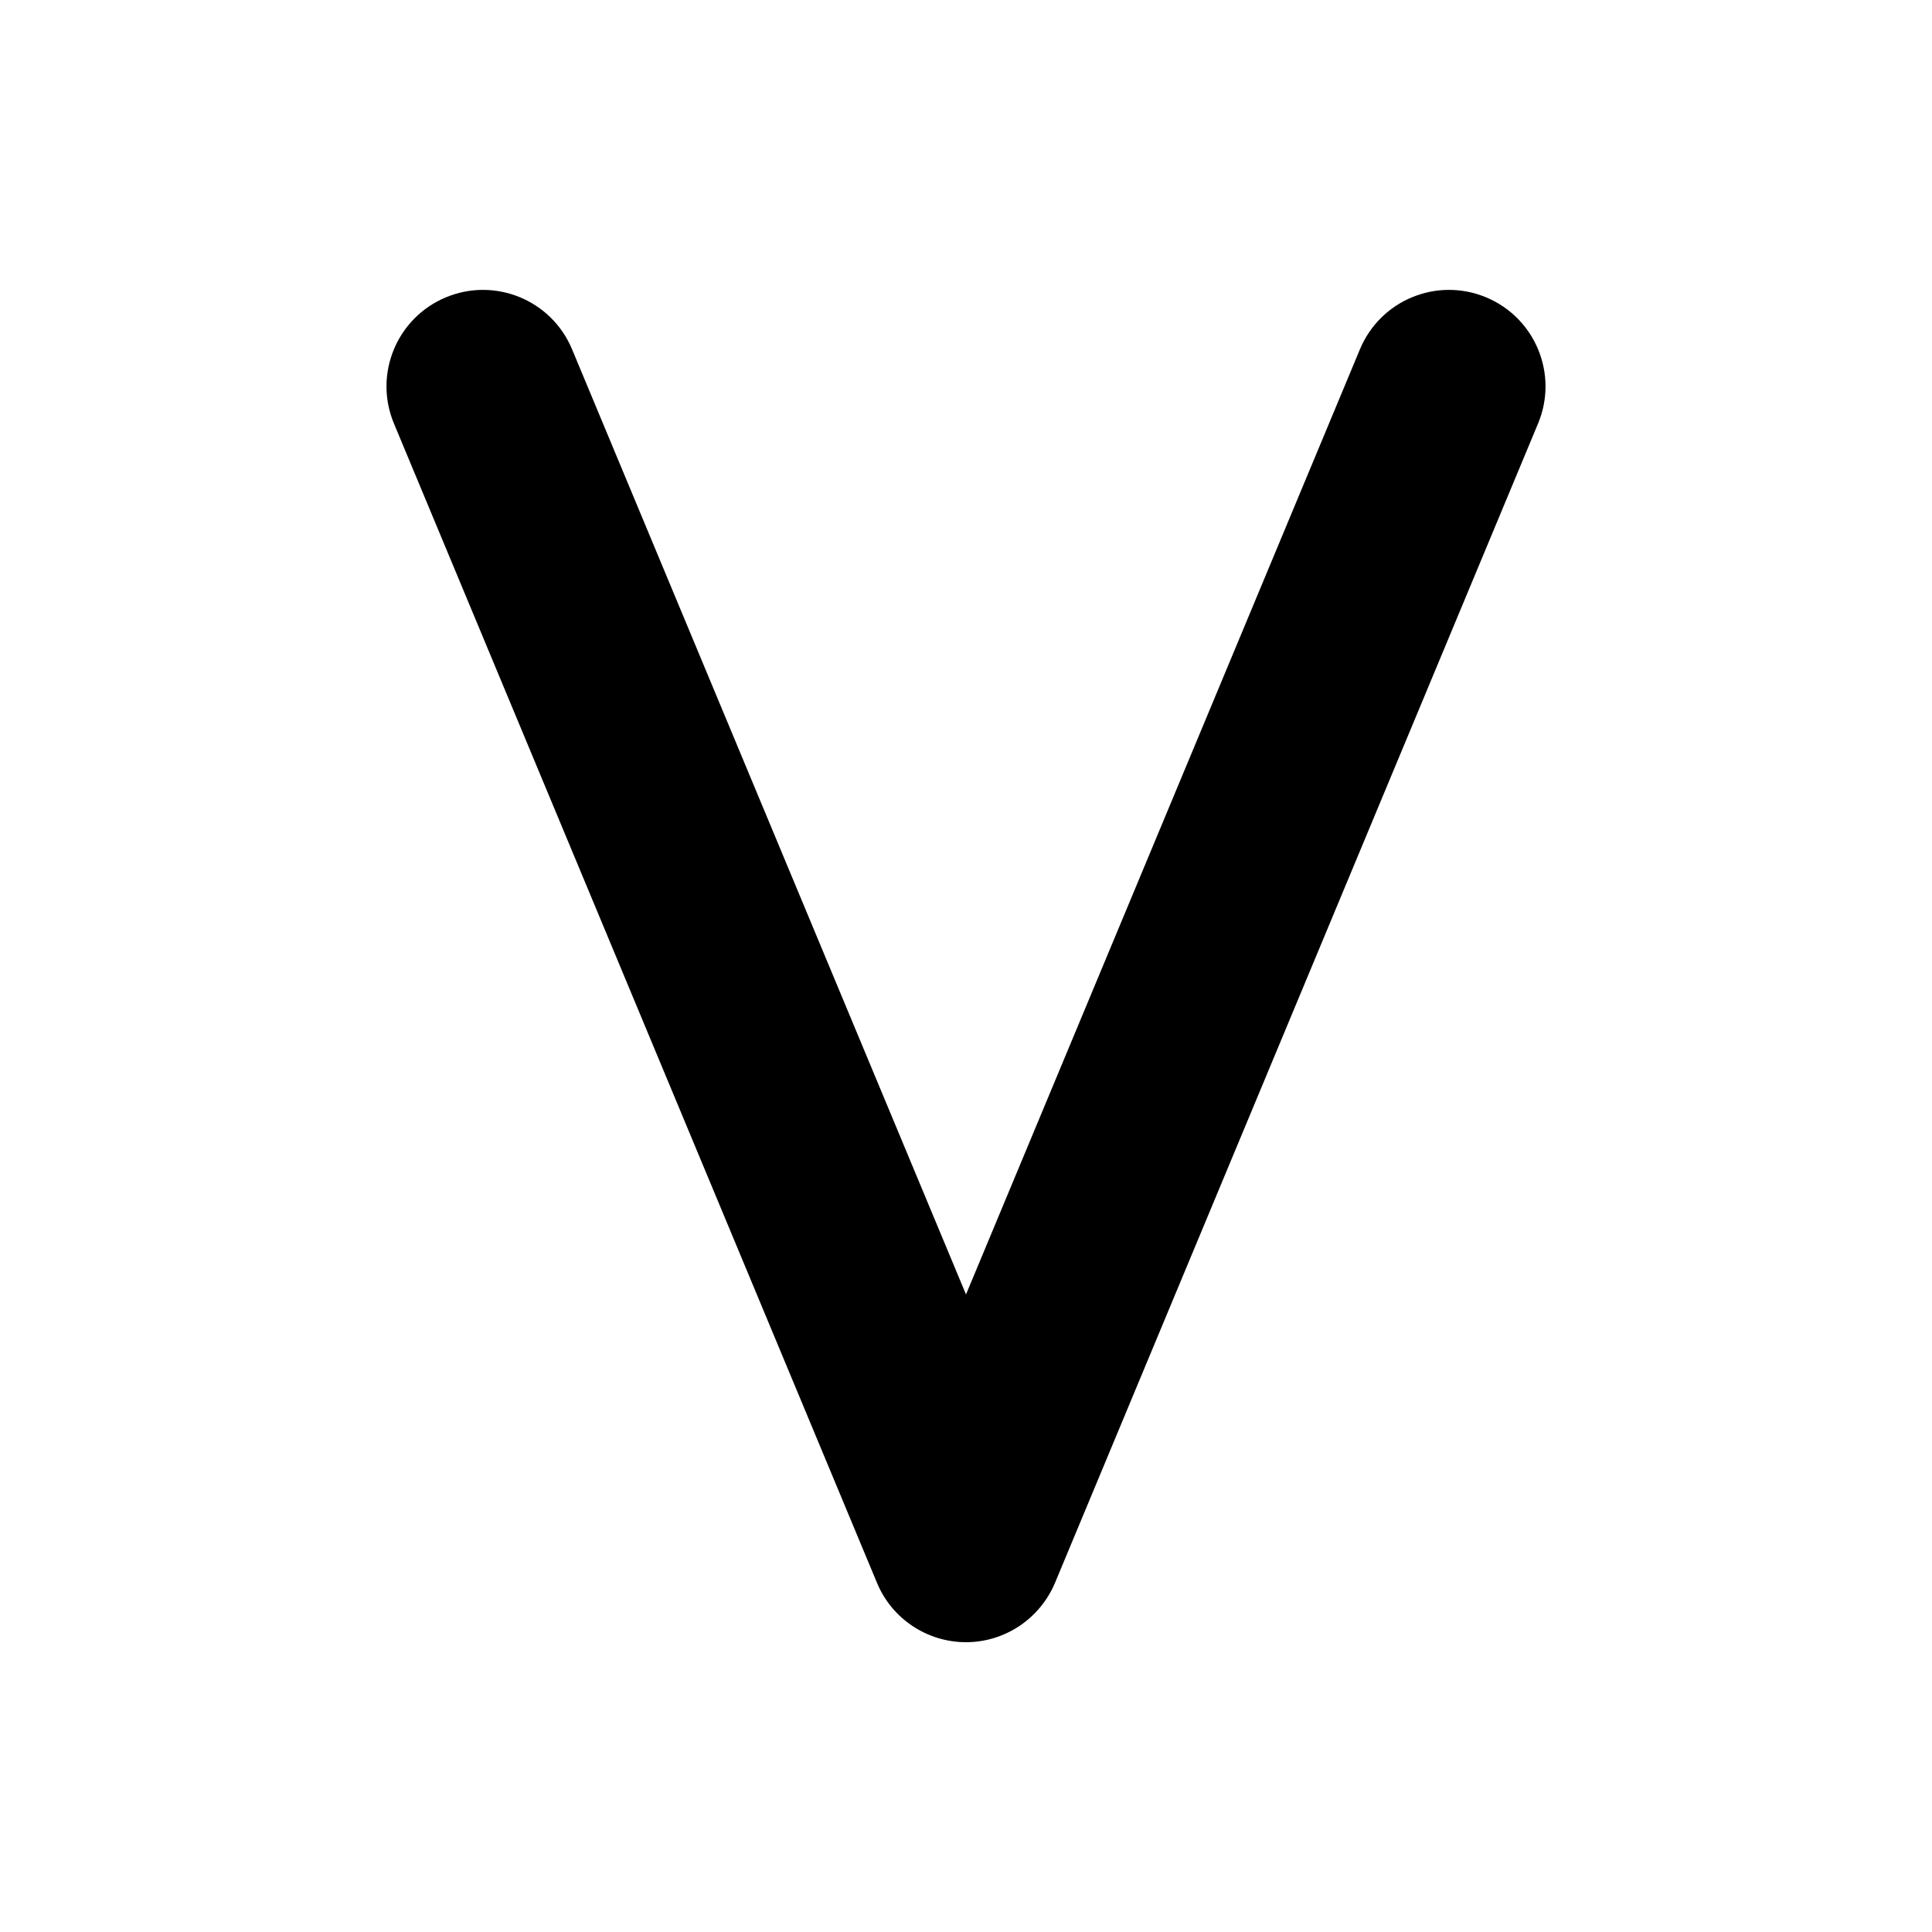 <svg xmlns="http://www.w3.org/2000/svg" viewBox="0 0 640 640"><!--! Font Awesome Pro 7.1.0 by @fontawesome - https://fontawesome.com License - https://fontawesome.com/license (Commercial License) Copyright 2025 Fonticons, Inc. --><path fill="currentColor" d="M147.7 98.5C164 91.7 182.7 99.4 189.5 115.7L320 428.8L450.5 115.7C457.3 99.4 476 91.7 492.3 98.5C508.6 105.3 516.3 124 509.5 140.3L349.5 524.3C344.5 536.2 332.9 544 320 544C307.1 544 295.4 536.2 290.5 524.3L130.5 140.3C123.7 124 131.4 105.3 147.7 98.5z"/></svg>